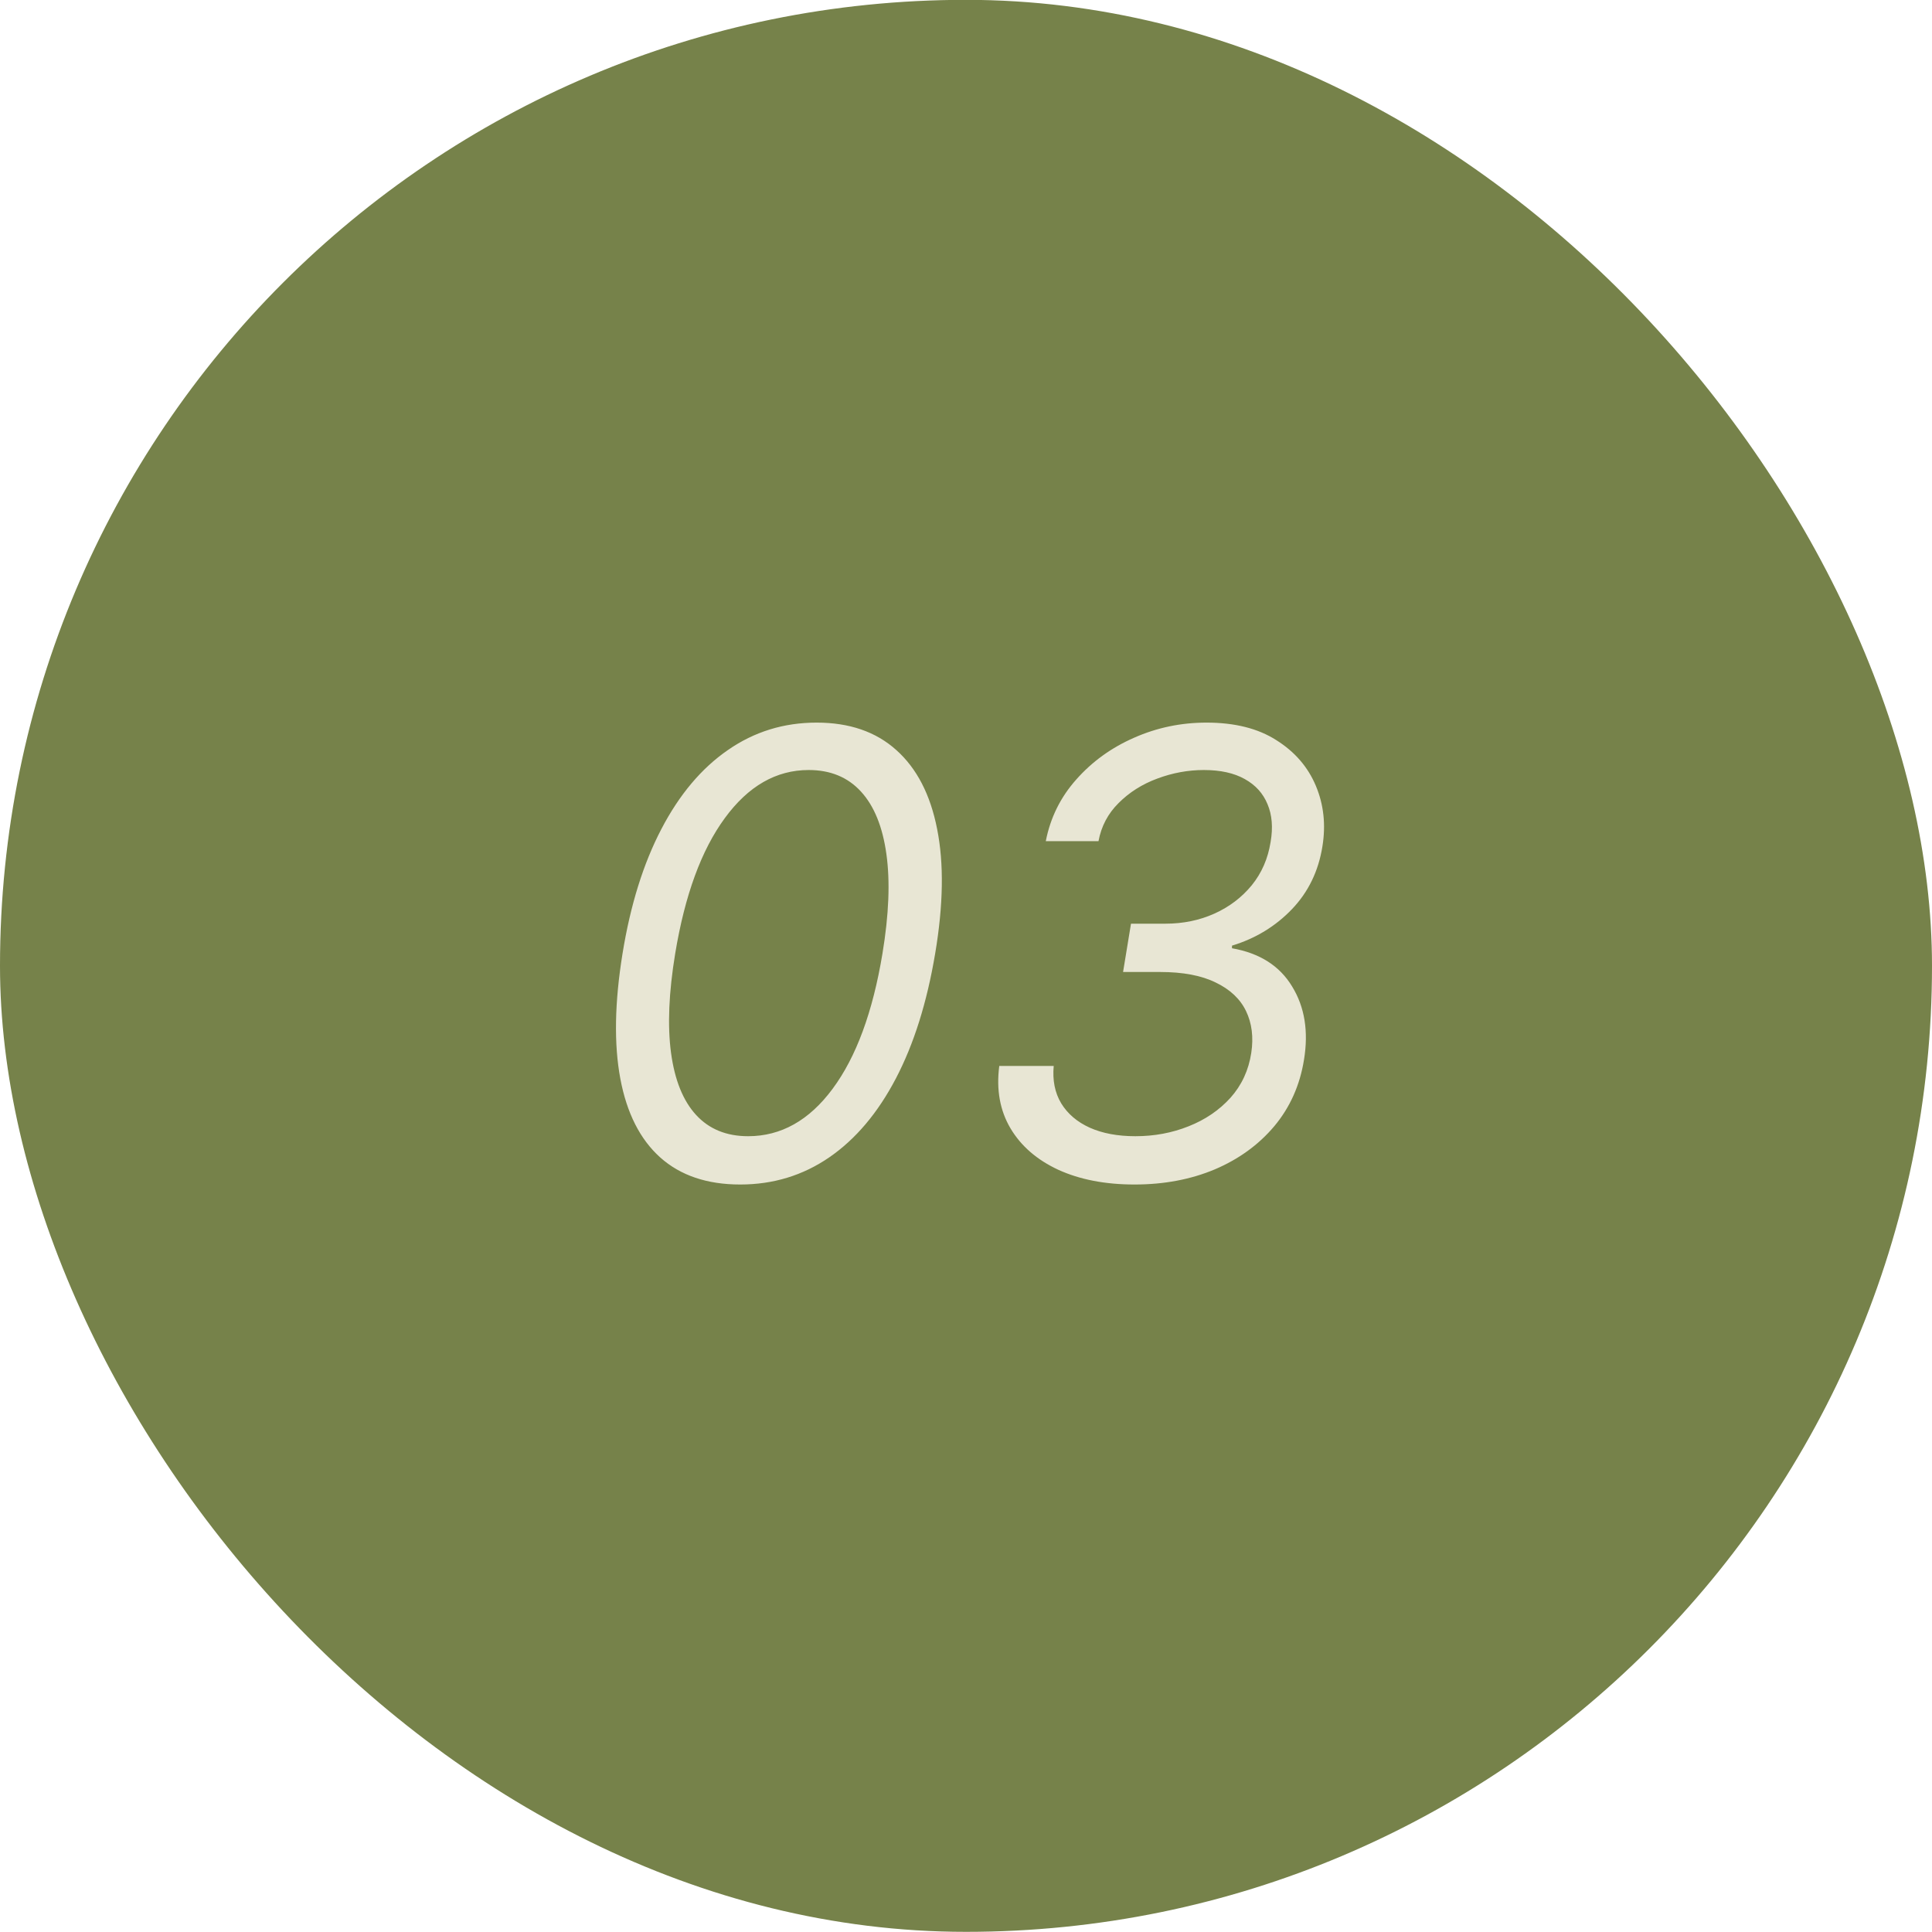 <?xml version="1.0" encoding="UTF-8"?>
<svg xmlns="http://www.w3.org/2000/svg" width="50" height="50" viewBox="0 0 50 50" fill="none">
  <rect y="-0.004" width="50" height="50" rx="25" fill="#76824A"></rect>
  <path d="M19.156 30.655C18.3 30.655 17.611 30.422 17.088 29.956C16.565 29.487 16.221 28.807 16.054 27.916C15.887 27.023 15.906 25.943 16.111 24.678C16.315 23.42 16.651 22.346 17.116 21.456C17.582 20.562 18.156 19.881 18.838 19.411C19.52 18.937 20.285 18.701 21.134 18.701C21.982 18.701 22.669 18.937 23.196 19.411C23.726 19.884 24.079 20.566 24.253 21.456C24.431 22.346 24.414 23.42 24.202 24.678C23.99 25.943 23.651 27.021 23.185 27.911C22.719 28.801 22.145 29.481 21.463 29.951C20.781 30.42 20.012 30.655 19.156 30.655ZM19.361 29.405C20.213 29.405 20.942 28.996 21.548 28.178C22.158 27.356 22.588 26.189 22.838 24.678C23.005 23.67 23.039 22.812 22.94 22.104C22.842 21.396 22.622 20.856 22.281 20.485C21.94 20.113 21.49 19.928 20.929 19.928C20.088 19.928 19.365 20.343 18.759 21.172C18.152 21.998 17.724 23.166 17.474 24.678C17.308 25.686 17.272 26.541 17.366 27.246C17.461 27.951 17.677 28.487 18.014 28.854C18.351 29.221 18.8 29.405 19.361 29.405ZM29.361 30.655C28.603 30.655 27.946 30.528 27.389 30.274C26.836 30.017 26.423 29.659 26.151 29.201C25.878 28.738 25.781 28.201 25.861 27.587H27.27C27.236 27.958 27.3 28.28 27.463 28.553C27.63 28.826 27.876 29.036 28.202 29.184C28.531 29.331 28.925 29.405 29.384 29.405C29.872 29.405 30.331 29.32 30.759 29.149C31.19 28.979 31.552 28.733 31.844 28.411C32.135 28.085 32.315 27.697 32.383 27.246C32.444 26.841 32.399 26.481 32.247 26.166C32.096 25.852 31.834 25.606 31.463 25.428C31.096 25.246 30.615 25.155 30.02 25.155H29.065L29.27 23.905H30.156C30.618 23.905 31.043 23.818 31.429 23.644C31.815 23.47 32.137 23.225 32.395 22.911C32.653 22.593 32.815 22.22 32.883 21.791C32.948 21.416 32.921 21.091 32.804 20.814C32.69 20.534 32.493 20.316 32.213 20.161C31.937 20.006 31.584 19.928 31.156 19.928C30.747 19.928 30.346 20.002 29.952 20.149C29.562 20.293 29.228 20.504 28.952 20.78C28.675 21.053 28.501 21.383 28.429 21.769H27.065C27.183 21.163 27.446 20.631 27.855 20.172C28.264 19.71 28.762 19.35 29.349 19.093C29.94 18.831 30.565 18.701 31.224 18.701C31.956 18.701 32.558 18.852 33.031 19.155C33.508 19.454 33.849 19.848 34.054 20.337C34.258 20.822 34.315 21.345 34.224 21.905C34.122 22.545 33.859 23.087 33.435 23.53C33.01 23.973 32.493 24.288 31.884 24.473V24.541C32.599 24.666 33.118 24.996 33.44 25.53C33.766 26.061 33.868 26.693 33.747 27.428C33.641 28.087 33.385 28.659 32.98 29.144C32.575 29.625 32.062 29.998 31.44 30.263C30.819 30.524 30.126 30.655 29.361 30.655Z" fill="#E8E6D4"></path>
</svg>
